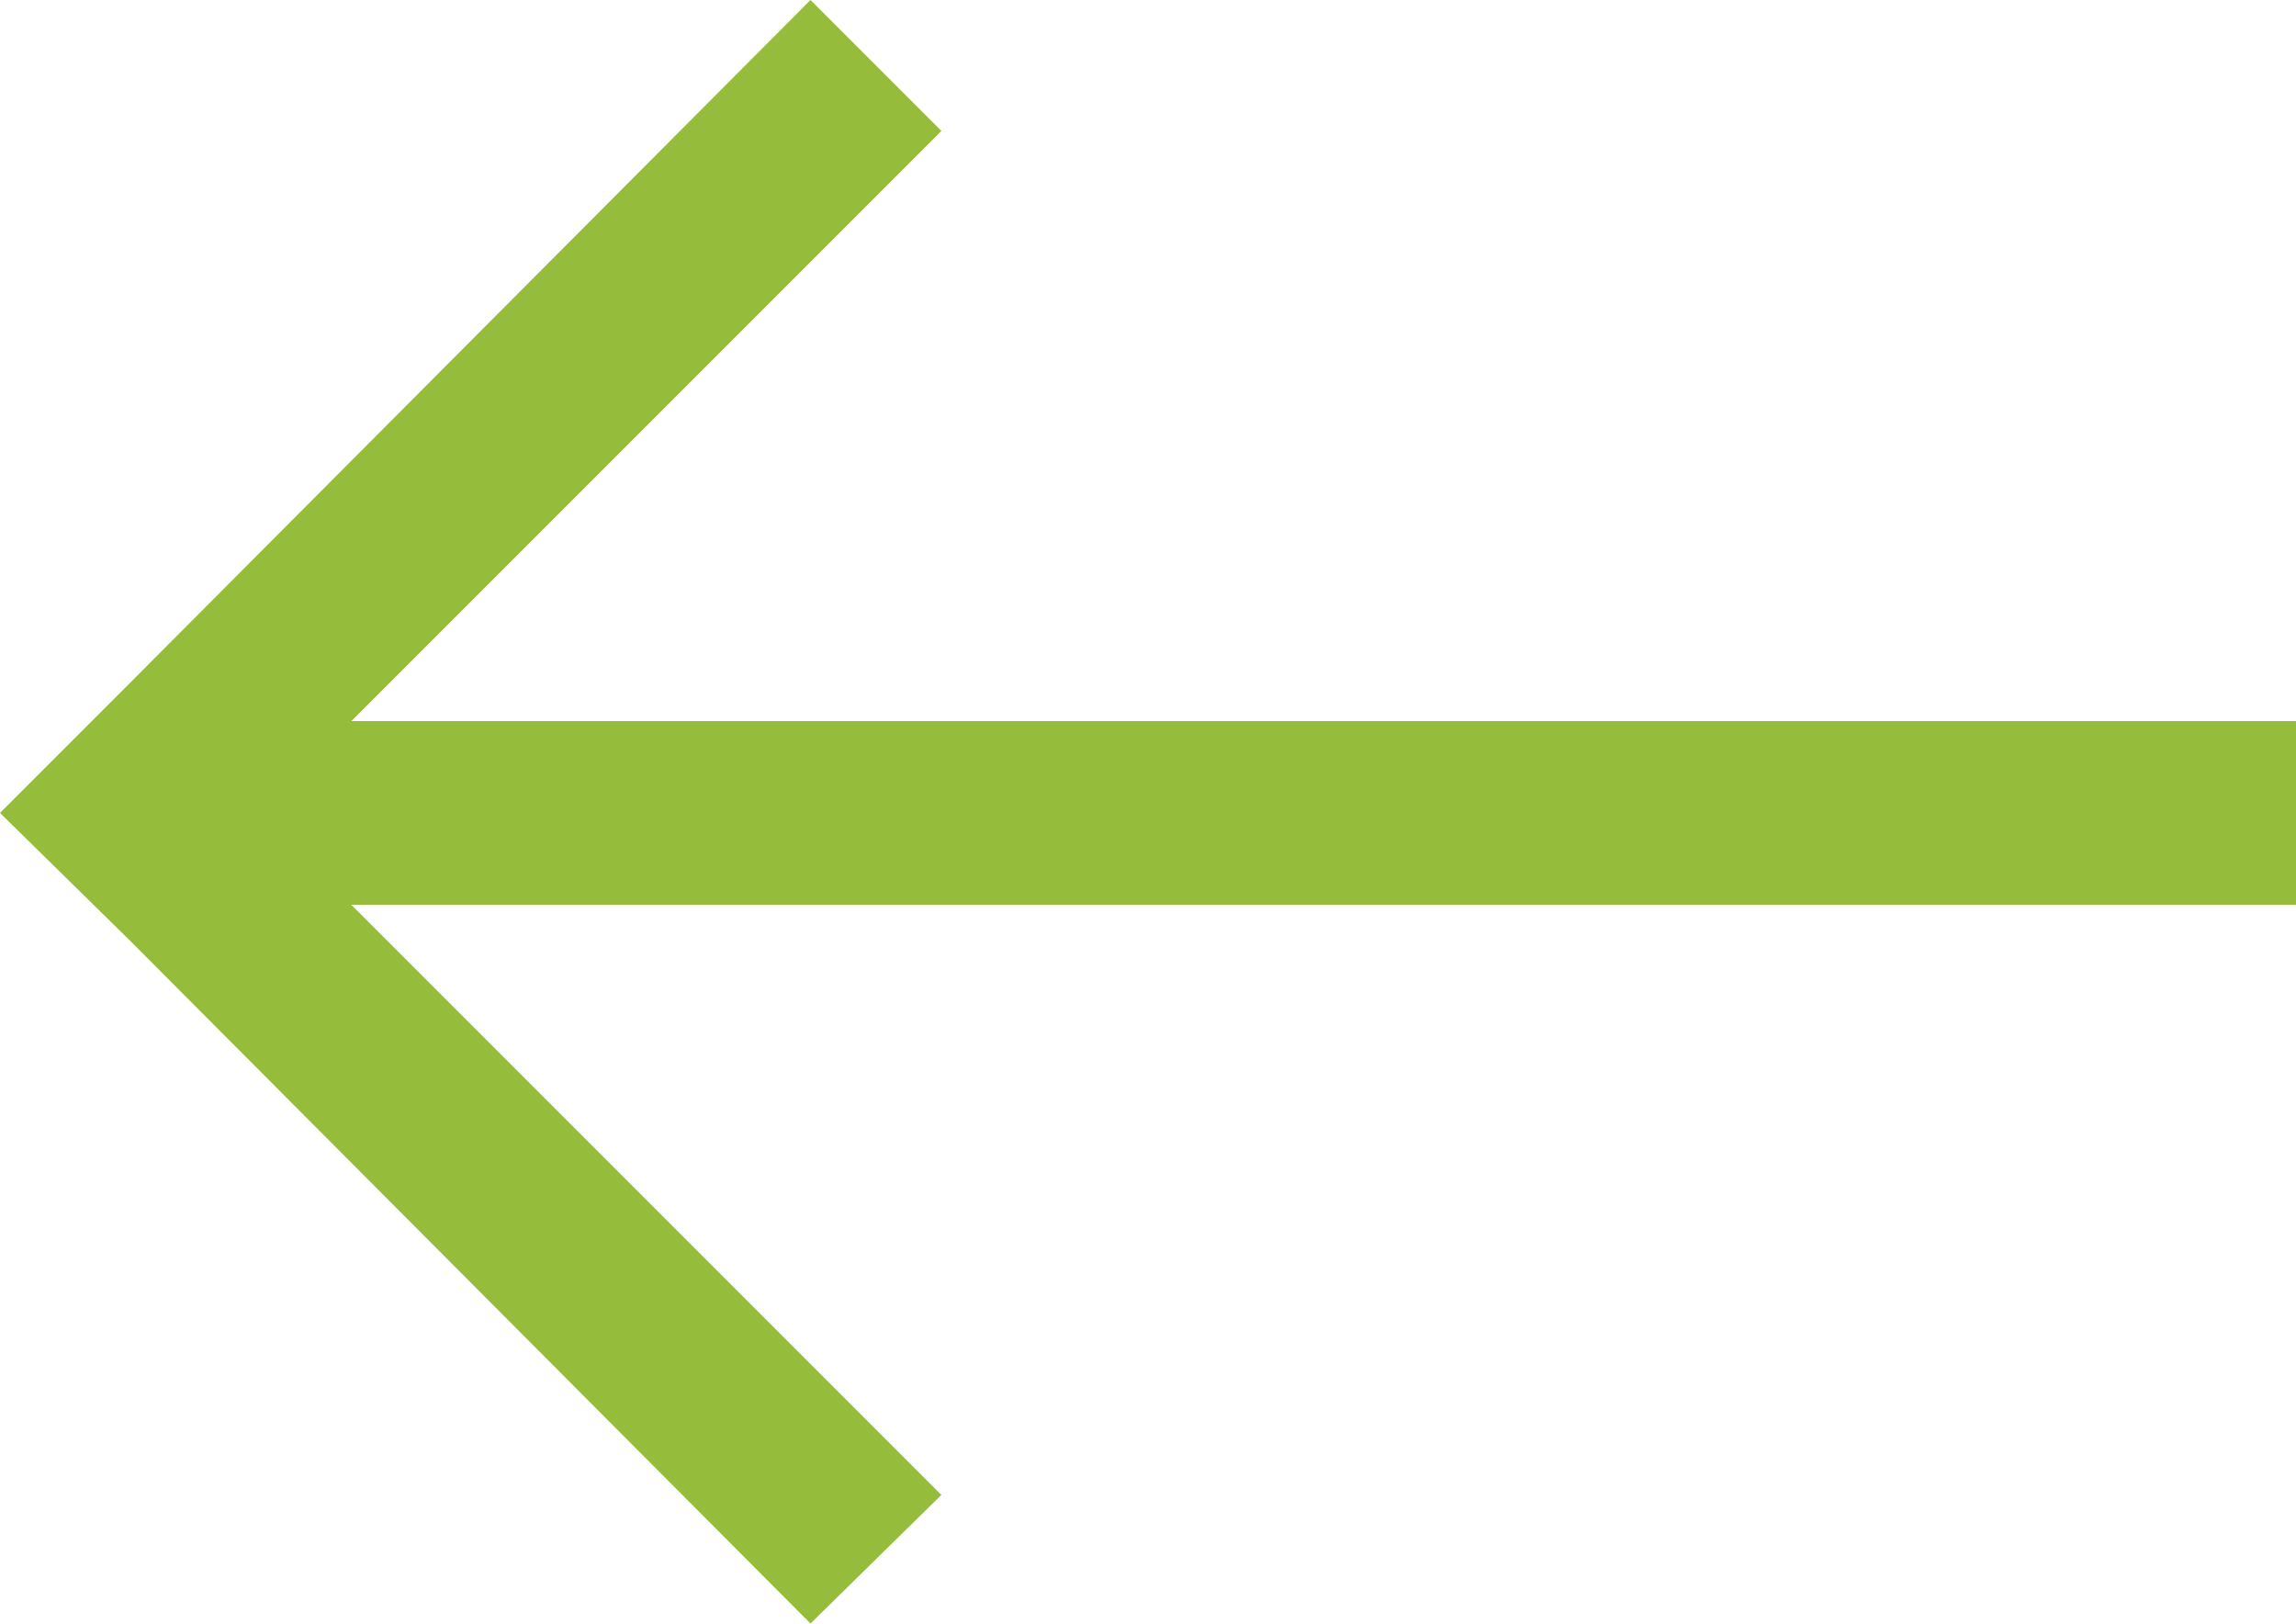 <?xml version="1.0" encoding="utf-8"?>
<!-- Generator: Adobe Illustrator 20.1.0, SVG Export Plug-In . SVG Version: 6.00 Build 0)  -->
<svg version="1.1" id="search" xmlns="http://www.w3.org/2000/svg" xmlns:xlink="http://www.w3.org/1999/xlink" x="0px" y="0px"
	 viewBox="0 0 100 70.7" style="enable-background:new 0 0 100 70.7;" xml:space="preserve">
<style type="text/css">
	.st0{fill:#95BC3A;}
</style>
<title>icon</title>
<polygon class="st0" points="5.7,29.7 35.3,0 41,5.7 15.3,31.4 100,31.4 100,39.4 15.3,39.4 41,65.1 35.3,70.7 5.7,41 0,35.4 "/>
</svg>
